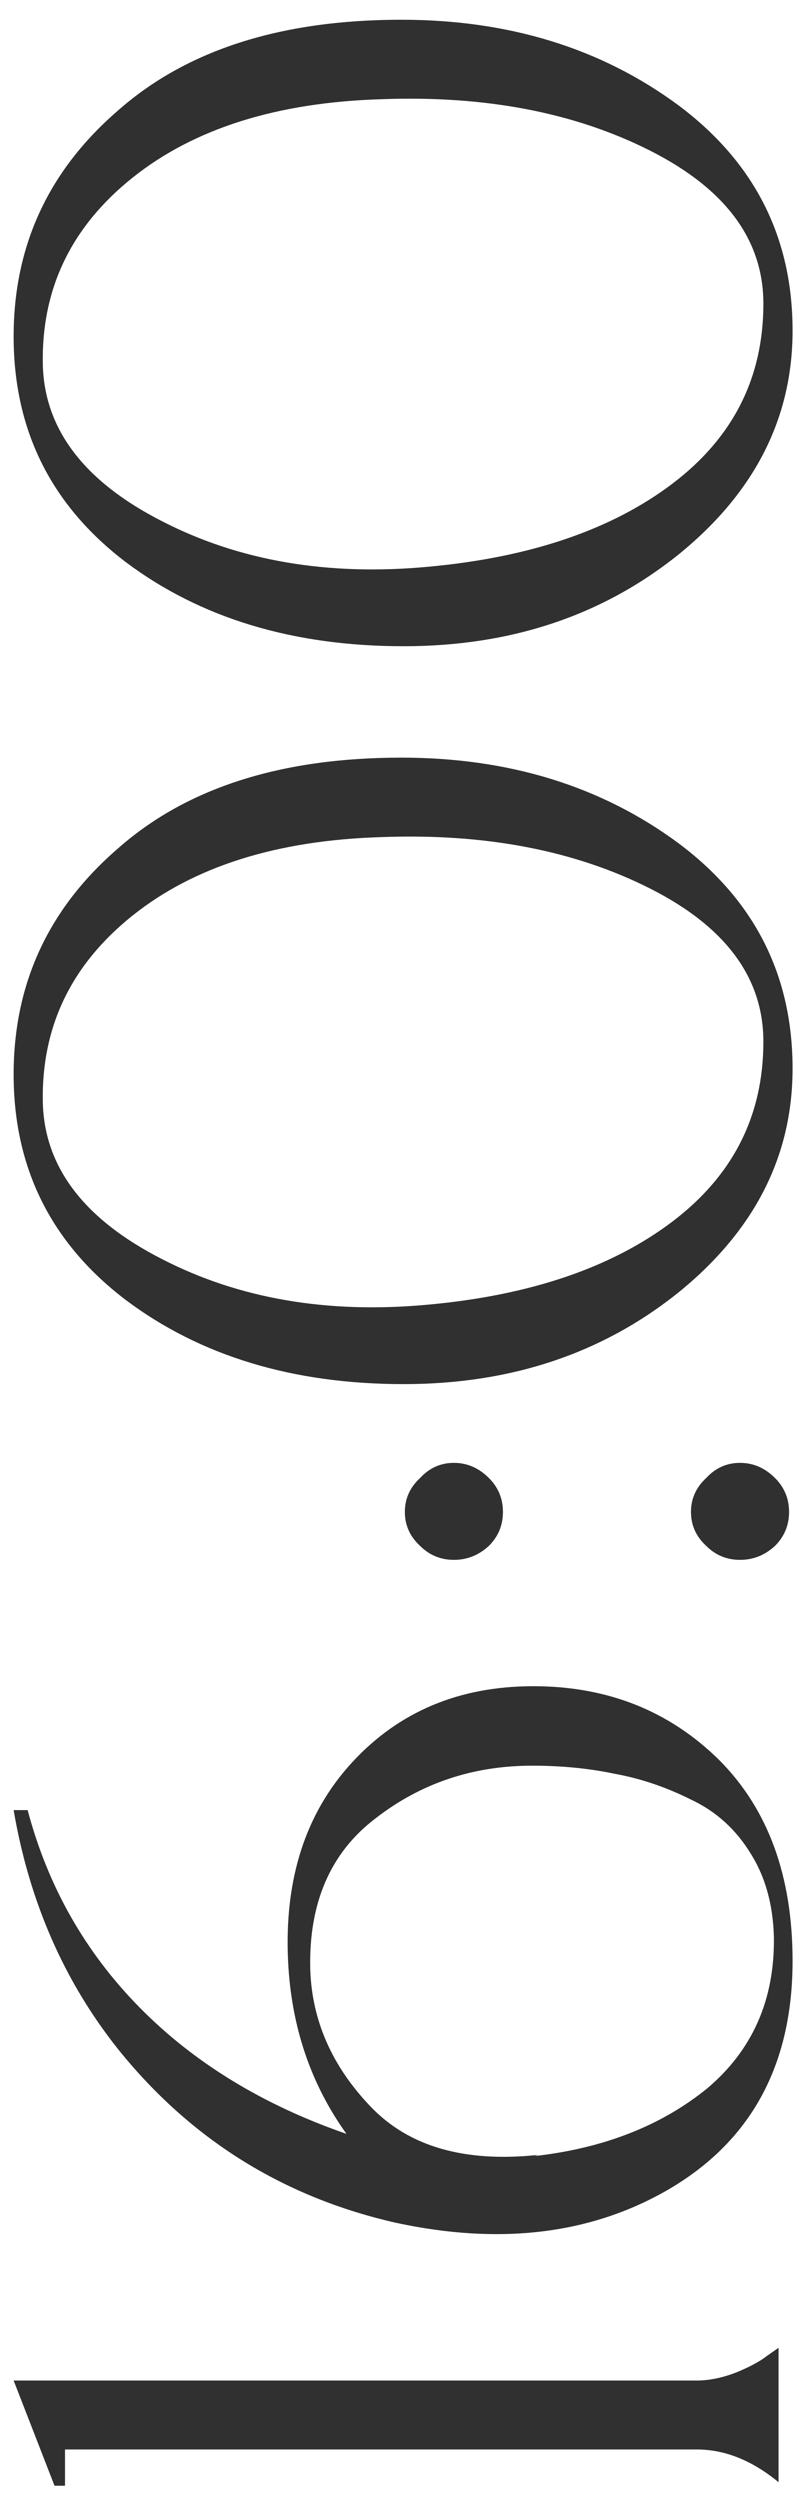 <svg width="25" height="77" viewBox="0 0 25 77" fill="none" xmlns="http://www.w3.org/2000/svg">
<path d="M2.004 75.444L2.004 76.56L1.68 76.56L0.42 73.32L21.48 73.32C21.864 73.32 22.272 73.236 22.704 73.068C23.112 72.9 23.424 72.732 23.64 72.564L24 72.312L24 76.452C23.184 75.78 22.344 75.444 21.48 75.444L2.004 75.444ZM8.88 60.395C8.76 57.875 9.42 55.835 10.86 54.275C12.3 52.715 14.16 51.935 16.44 51.935C18.72 51.935 20.628 52.691 22.164 54.203C23.676 55.715 24.432 57.779 24.432 60.395C24.432 63.611 23.148 65.963 20.58 67.451C18.204 68.819 15.408 69.155 12.192 68.459C8.712 67.667 5.856 65.879 3.624 63.095C1.968 61.007 0.9 58.559 0.42 55.751L0.852 55.751C1.476 58.103 2.628 60.131 4.308 61.835C5.988 63.539 8.112 64.835 10.68 65.723C9.576 64.187 8.976 62.411 8.88 60.395ZM23.856 59.675C23.832 58.667 23.592 57.803 23.136 57.083C22.68 56.339 22.068 55.787 21.3 55.427C20.532 55.043 19.752 54.779 18.96 54.635C18.168 54.467 17.316 54.383 16.404 54.383C14.58 54.383 12.972 54.923 11.58 56.003C10.188 57.059 9.516 58.607 9.564 60.647C9.612 62.231 10.236 63.647 11.436 64.895C12.612 66.119 14.328 66.611 16.584 66.371L16.476 66.407C18.612 66.167 20.388 65.471 21.804 64.319C23.196 63.143 23.88 61.595 23.856 59.675ZM15.072 47.612C14.76 47.9 14.4 48.044 13.992 48.044C13.584 48.044 13.236 47.9 12.948 47.612C12.636 47.324 12.48 46.976 12.48 46.568C12.48 46.16 12.636 45.812 12.948 45.524C13.236 45.212 13.584 45.056 13.992 45.056C14.4 45.056 14.76 45.212 15.072 45.524C15.36 45.812 15.504 46.16 15.504 46.568C15.504 46.976 15.36 47.324 15.072 47.612ZM21.768 45.524C22.056 45.212 22.404 45.056 22.812 45.056C23.22 45.056 23.58 45.212 23.892 45.524C24.18 45.812 24.324 46.16 24.324 46.568C24.324 46.976 24.18 47.324 23.892 47.612C23.58 47.9 23.22 48.044 22.812 48.044C22.404 48.044 22.056 47.9 21.768 47.612C21.456 47.324 21.3 46.976 21.3 46.568C21.3 46.16 21.456 45.812 21.768 45.524ZM24.432 32.911C24.432 35.599 23.268 37.891 20.94 39.787C18.588 41.683 15.756 42.631 12.444 42.631C9.036 42.631 6.18 41.767 3.876 40.039C1.572 38.287 0.42 35.971 0.42 33.091C0.42 30.307 1.488 27.991 3.624 26.143C5.736 24.271 8.652 23.335 12.372 23.335C15.684 23.335 18.528 24.211 20.904 25.963C23.256 27.715 24.432 30.031 24.432 32.911ZM1.32 33.955C1.368 35.947 2.592 37.555 4.992 38.779C7.368 40.003 10.104 40.471 13.2 40.183C16.344 39.895 18.852 39.043 20.724 37.627C22.596 36.211 23.532 34.363 23.532 32.083C23.532 30.115 22.368 28.543 20.04 27.367C17.712 26.191 14.952 25.663 11.76 25.783C8.544 25.879 5.988 26.683 4.092 28.195C2.196 29.707 1.272 31.627 1.32 33.955ZM24.432 10.184C24.432 12.872 23.268 15.164 20.94 17.06C18.588 18.956 15.756 19.904 12.444 19.904C9.036 19.904 6.18 19.04 3.876 17.312C1.572 15.56 0.42 13.244 0.42 10.364C0.42 7.58 1.488 5.264 3.624 3.416C5.736 1.544 8.652 0.608 12.372 0.608C15.684 0.608 18.528 1.484 20.904 3.236C23.256 4.988 24.432 7.304 24.432 10.184ZM1.32 11.228C1.368 13.22 2.592 14.828 4.992 16.052C7.368 17.276 10.104 17.744 13.2 17.456C16.344 17.168 18.852 16.316 20.724 14.9C22.596 13.484 23.532 11.636 23.532 9.356C23.532 7.388 22.368 5.816 20.04 4.64C17.712 3.464 14.952 2.936 11.76 3.056C8.544 3.152 5.988 3.956 4.092 5.468C2.196 6.98 1.272 8.9 1.32 11.228Z" fill="black" fill-opacity="0.81"/>
</svg>
